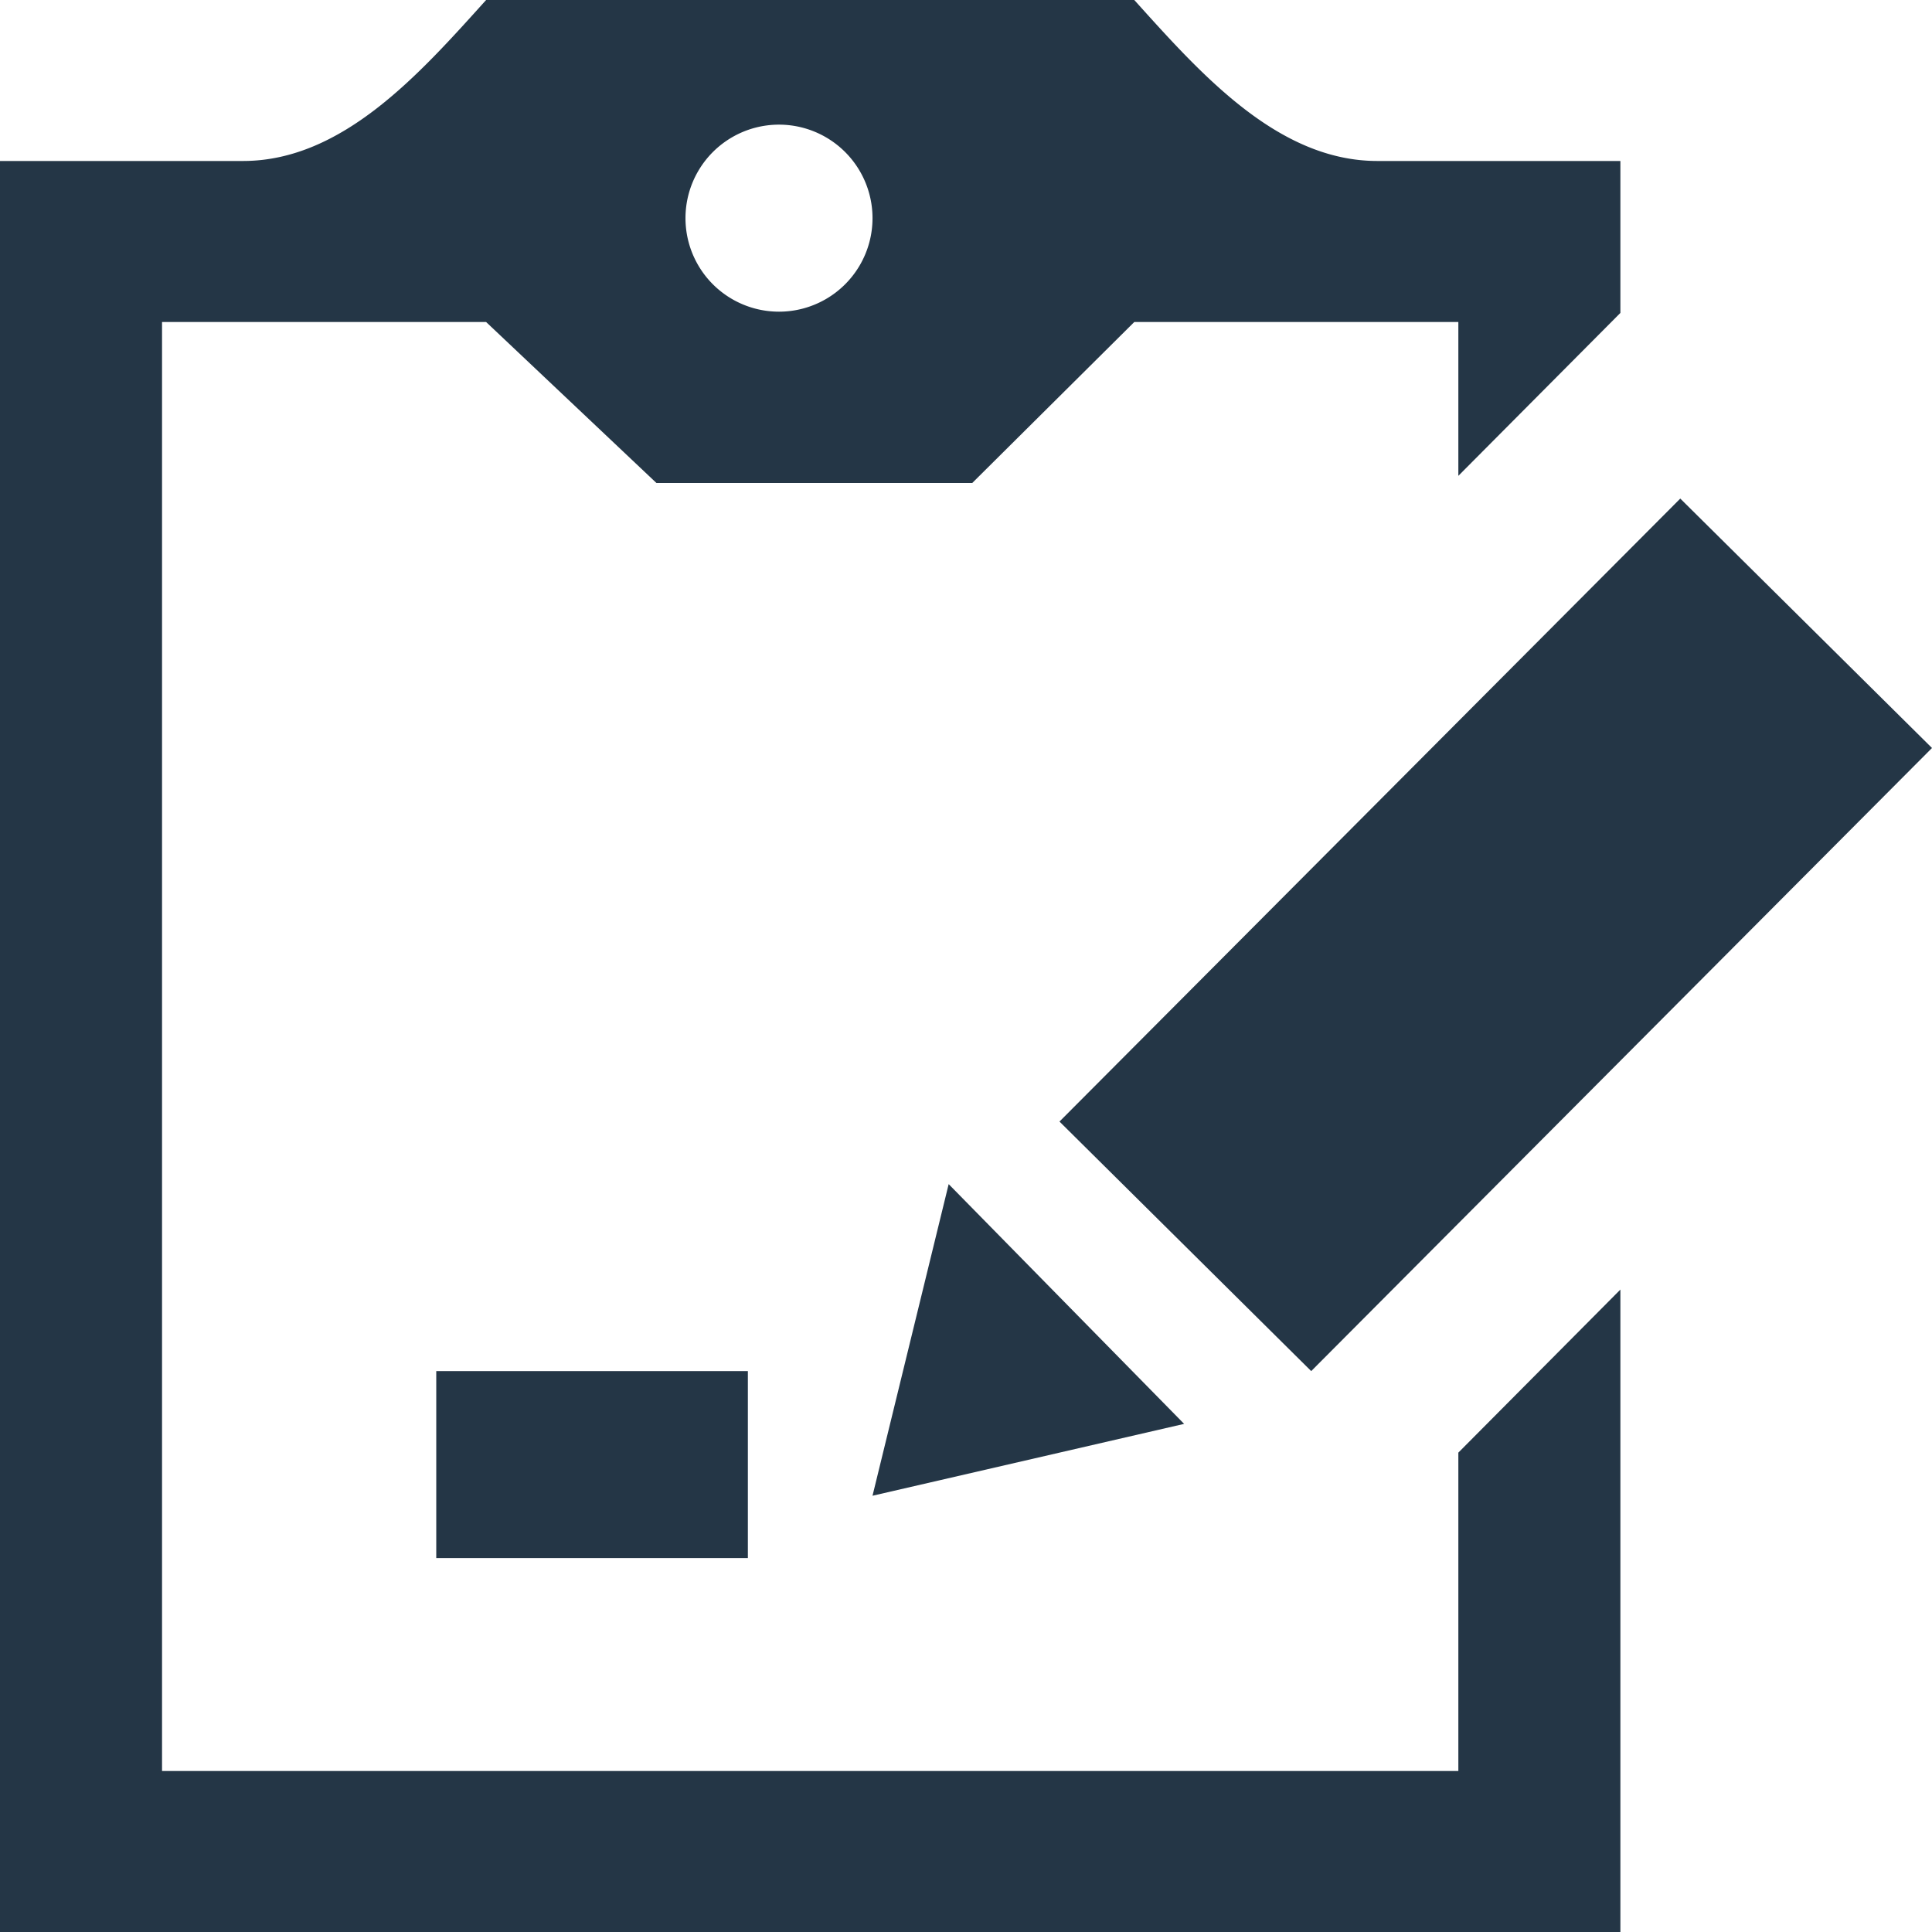 <svg width="31" height="31" viewBox="0 0 31 31" xmlns="http://www.w3.org/2000/svg">
    <path d="M12.5 2a1.5 1.5 0 1 1-.001 3.001A1.5 1.5 0 0 1 12.5 2zm10.9 21.308v5.109H2.6V5.167h5.2l2.733 2.583H15.6l2.6-2.583h5.2v2.468L26 5.021V2.583h-3.9c-1.598 0-2.834-1.4-3.9-2.583H7.8C6.734 1.183 5.498 2.583 3.9 2.583H0V31h26V20.692l-2.6 2.616zM31 12.002 21.039 22 17 17.996 26.961 8 31 12.002zM15.222 19 19 22.847 14 24l1.222-5zM7 25h5v-3H7v3z" fill="#243646" fill-rule="evenodd"/>
</svg>
